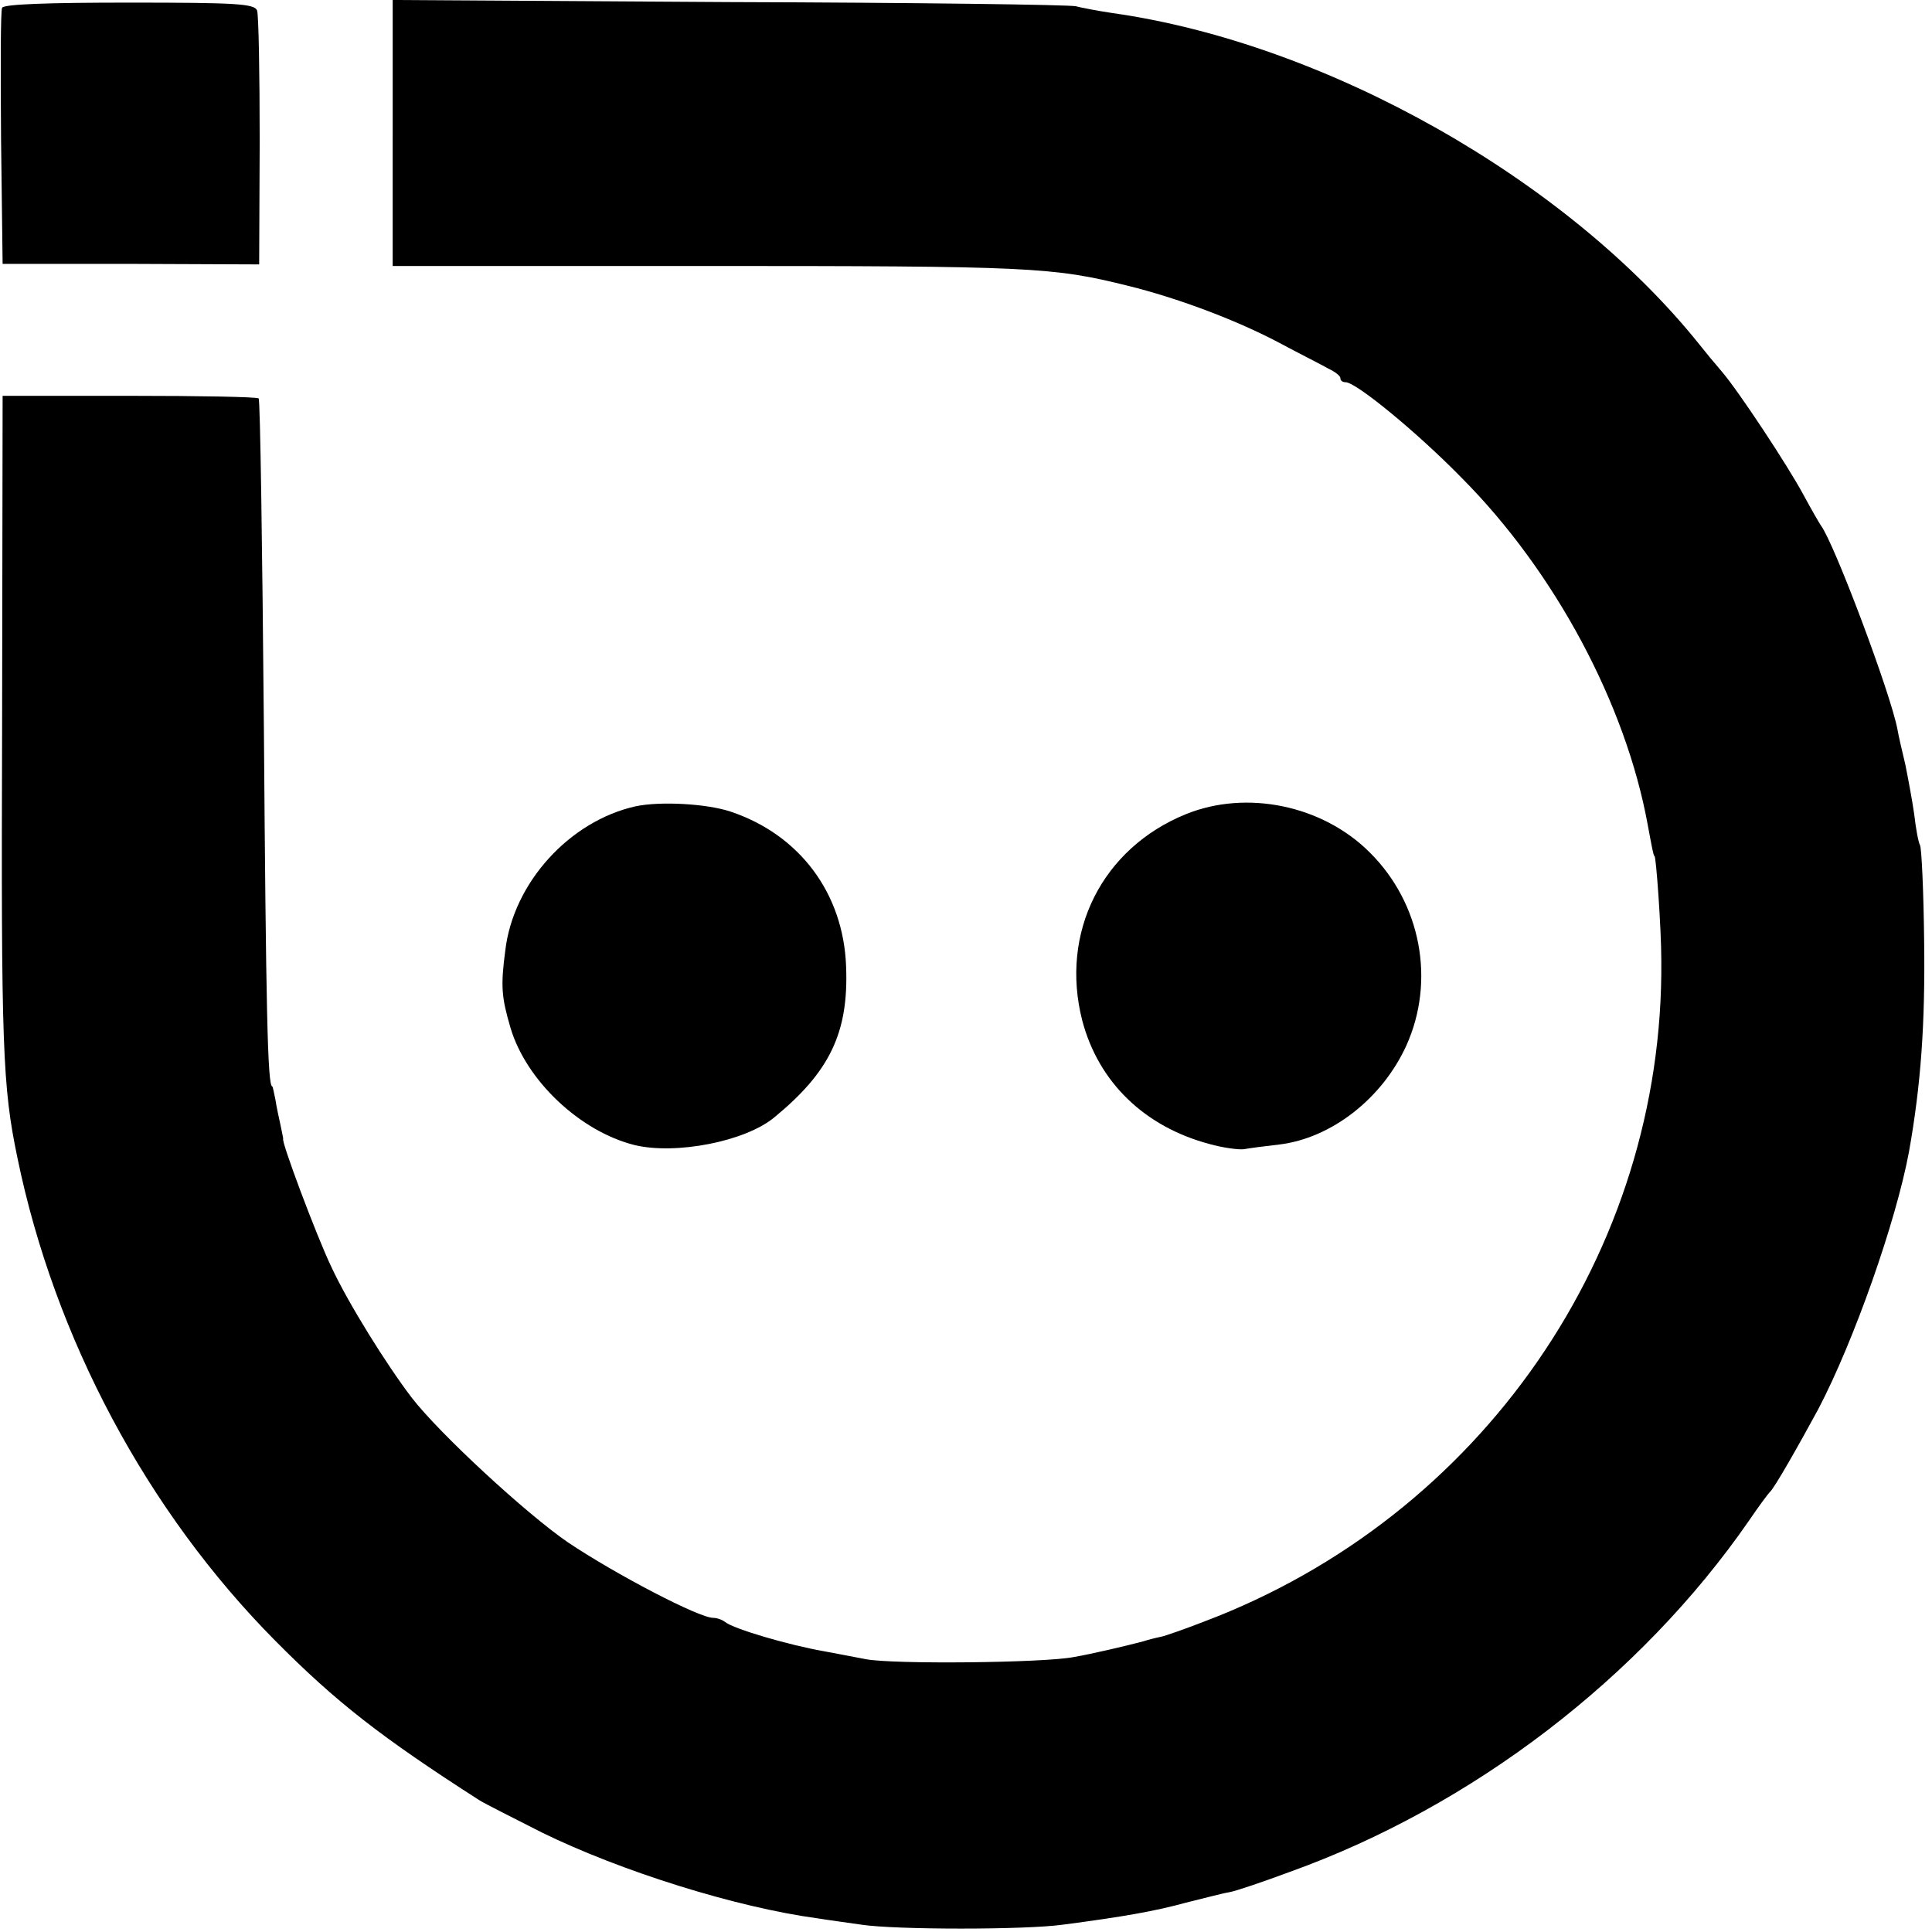 <?xml version="1.0" standalone="no"?>
<!DOCTYPE svg PUBLIC "-//W3C//DTD SVG 20010904//EN"
 "http://www.w3.org/TR/2001/REC-SVG-20010904/DTD/svg10.dtd">
<svg version="1.0" xmlns="http://www.w3.org/2000/svg"
 width="369pt" height="369pt" viewBox="0 0 369 369"
 preserveAspectRatio="xMidYMid meet">
<g transform="translate(0,369) scale(0.1,-0.1)"
fill="#000000" stroke="none">
<path d="M4 3675 c-3 -6 -3 -118 -2 -250 l3 -239 245 0 245 -1 1 235 c0 129
-2 242 -5 250 -5 13 -41 15 -245 15 -155 0 -240 -3 -242 -10z"/>
<path d="M750 3436 l0 -254 588 0 c633 0 672 -2 817 -38 93 -23 203 -64 285
-107 41 -22 85 -44 97 -51 13 -6 23 -14 23 -18 0 -5 4 -8 10 -8 20 0 137 -96
222 -183 178 -179 313 -432 355 -662 8 -43 11 -60 13 -60 3 0 13 -138 13 -200
5 -557 -344 -1062 -873 -1262 -36 -14 -73 -27 -82 -29 -10 -2 -26 -6 -35 -9
-34 -9 -98 -24 -133 -30 -57 -11 -343 -14 -396 -4 -27 5 -62 12 -79 15 -69 12
-174 43 -190 56 -5 4 -15 8 -23 8 -27 0 -186 83 -277 144 -79 54 -246 208
-299 277 -48 63 -121 180 -153 249 -28 58 -98 245 -92 245 0 0 -2 11 -5 25 -3
14 -8 36 -10 50 -3 14 -5 25 -6 25 -9 0 -12 150 -16 685 -3 344 -7 627 -10
629 -2 3 -113 5 -247 5 l-242 0 -1 -635 c-2 -610 1 -684 29 -819 71 -346 248
-677 493 -924 116 -117 202 -184 389 -304 11 -7 65 -34 120 -62 151 -74 371
-143 527 -164 18 -3 56 -8 83 -12 65 -10 315 -10 385 0 115 15 177 26 235 42
33 8 70 18 83 20 12 2 65 20 116 39 348 125 669 371 876 670 19 28 37 52 40
55 8 6 55 89 93 159 68 130 148 357 173 491 23 129 31 245 29 401 -1 97 -5
181 -8 185 -3 5 -8 32 -11 59 -4 28 -12 70 -17 95 -6 25 -13 55 -15 67 -13 69
-121 356 -146 389 -4 6 -19 32 -33 58 -30 56 -125 200 -157 237 -13 15 -32 38
-43 52 -252 314 -711 574 -1120 632 -27 4 -59 10 -70 13 -11 3 -309 7 -662 8
l-643 4 0 -254z"/>
<path d="M1214 2150 c-126 -28 -234 -146 -249 -276 -9 -68 -7 -89 10 -147 30
-101 133 -198 237 -224 79 -19 212 7 267 53 106 87 142 162 137 288 -5 140
-89 252 -221 296 -45 15 -134 20 -181 10z"/>
<path d="M2265 2135 c-160 -65 -241 -226 -198 -394 31 -118 119 -203 243 -236
25 -7 54 -11 65 -10 11 2 41 6 68 9 100 12 197 88 243 189 56 124 28 272 -70
369 -90 90 -235 120 -351 73z"/>
</g>
</svg>
